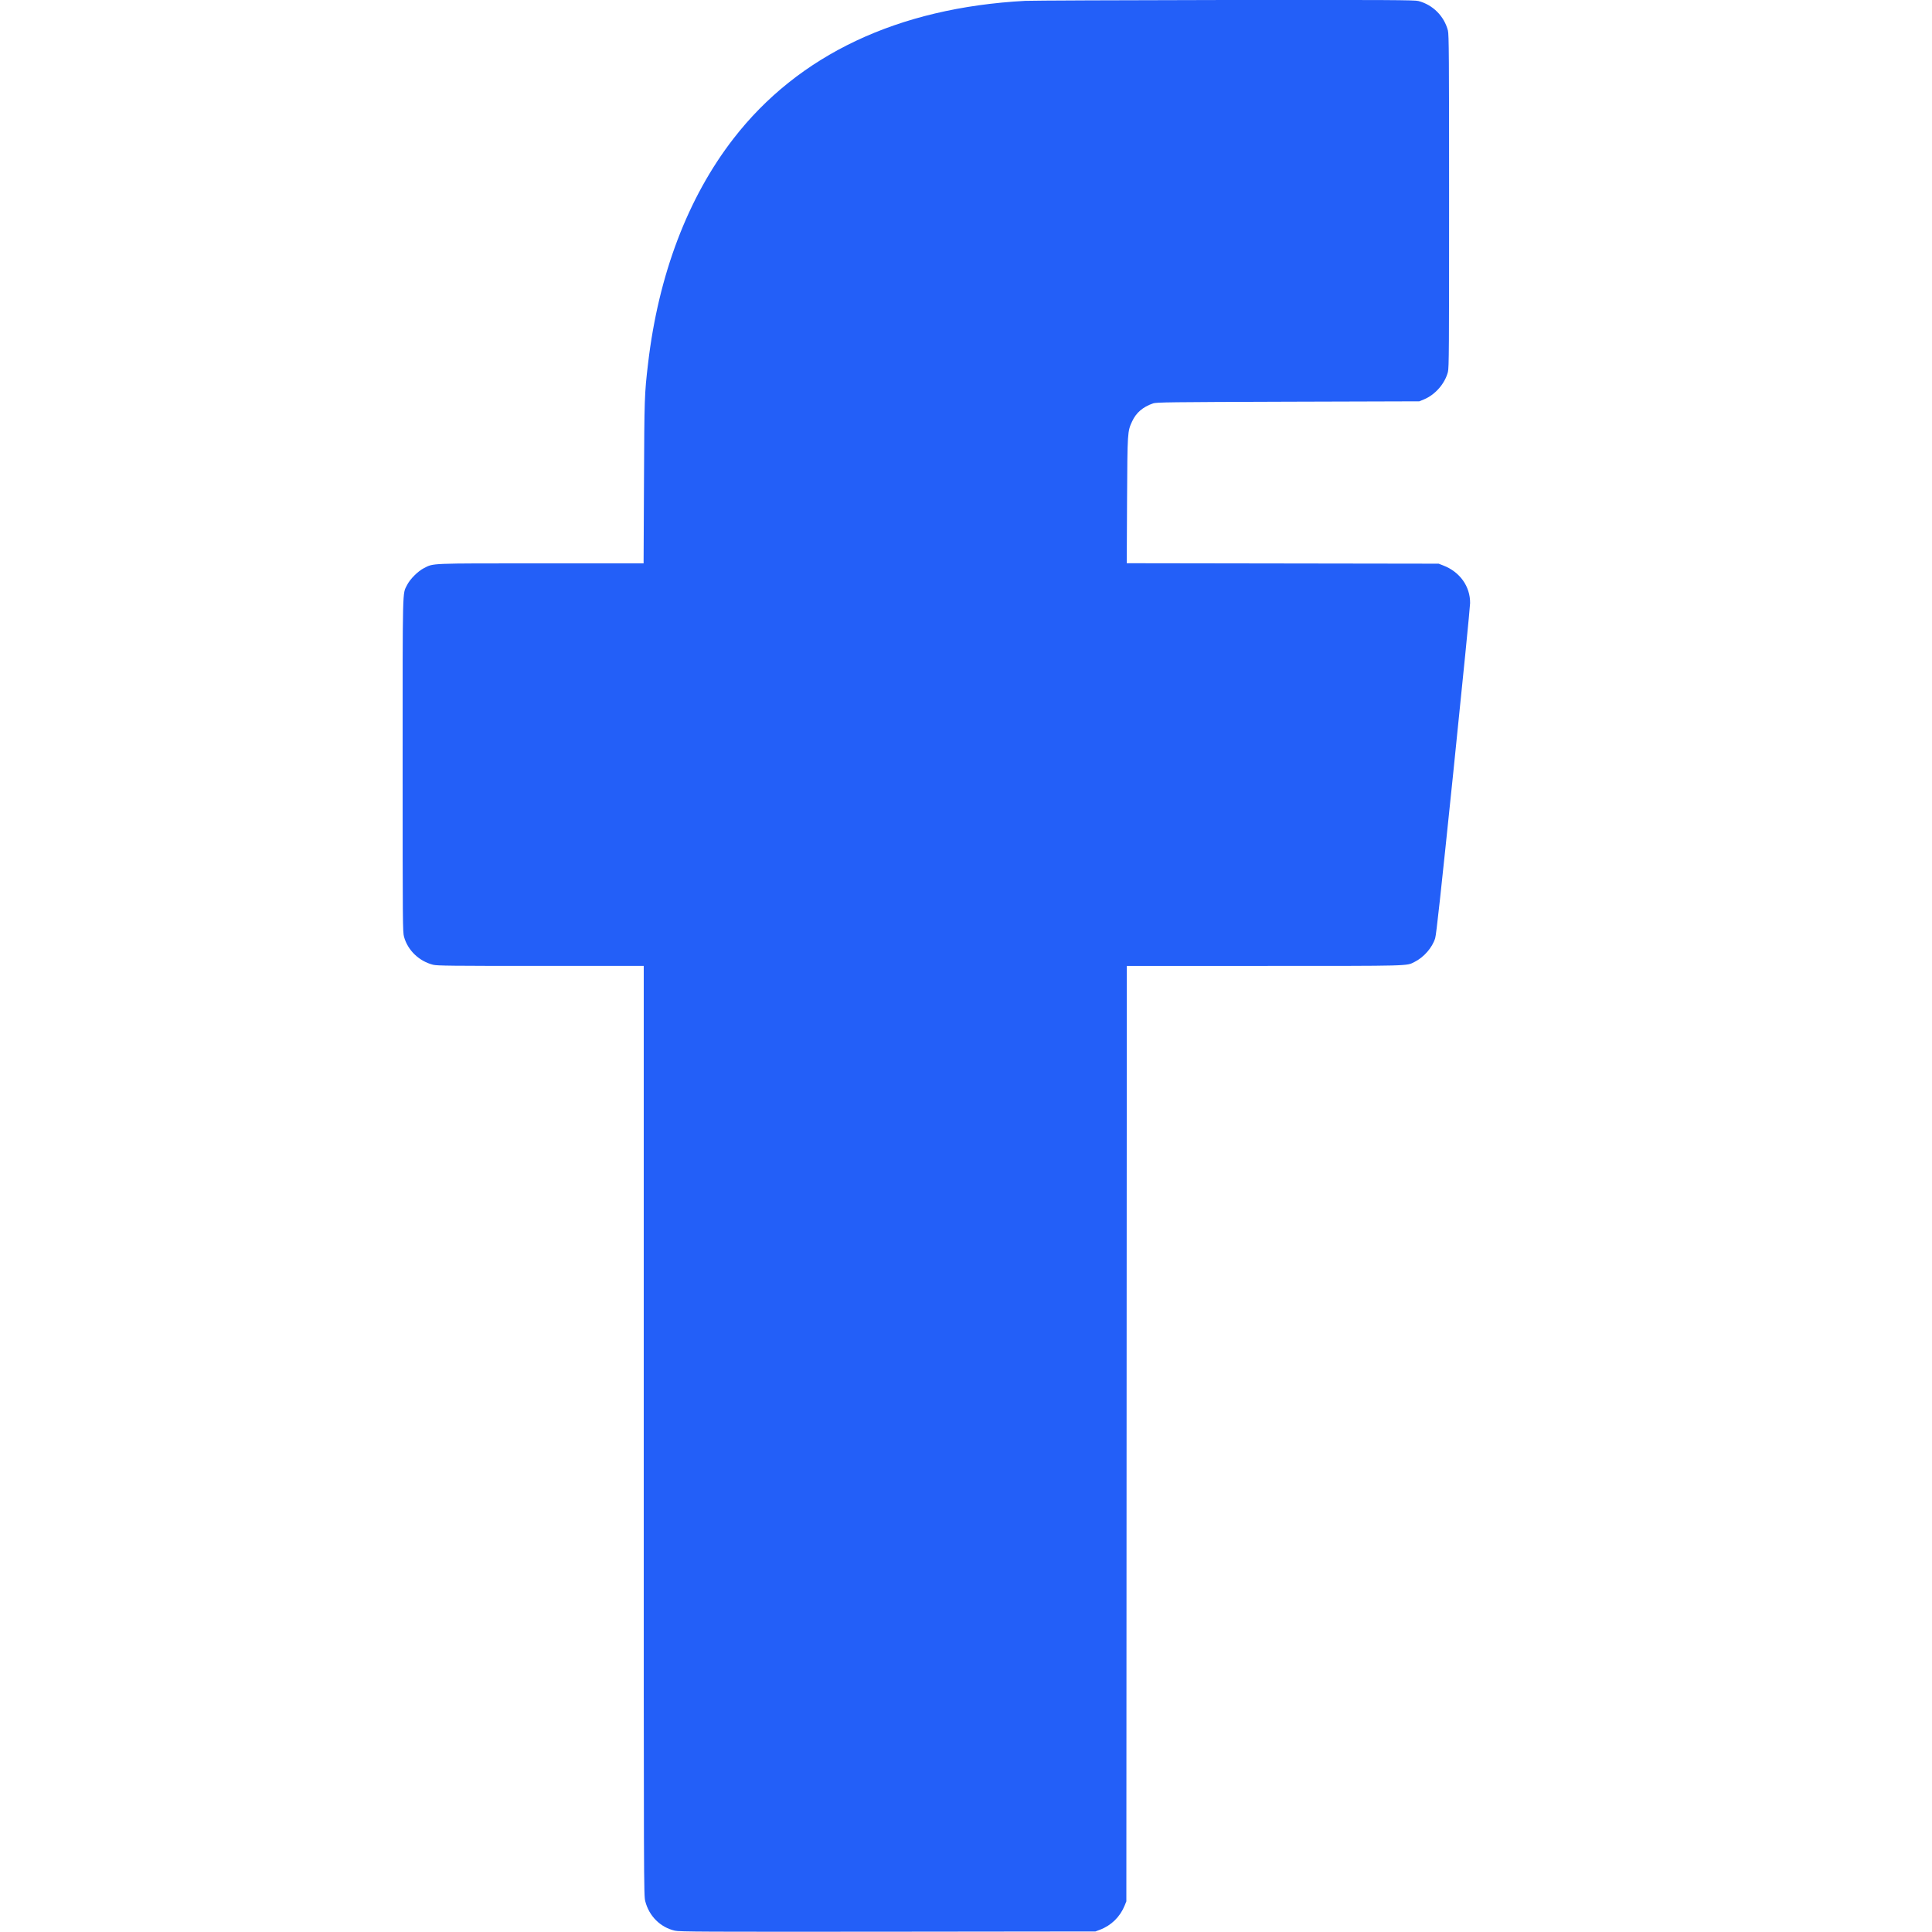 <?xml version="1.0" encoding="utf-8"?>
<!-- Generator: Adobe Illustrator 28.0.0, SVG Export Plug-In . SVG Version: 6.00 Build 0)  -->
<svg version="1.1" id="Layer_1" xmlns="http://www.w3.org/2000/svg" xmlns:xlink="http://www.w3.org/1999/xlink" x="0px" y="0px"
	 viewBox="0 0 2500 2500" style="enable-background:new 0 0 2500 2500;" xml:space="preserve">
<style type="text/css">
	.st0{fill-rule:evenodd;clip-rule:evenodd;fill:#235FF8;}
</style>
<path class="st0" d="M1326.5,1.1C1161.9,10,1033.1,70.8,949,179.5c-59,76.2-97,176.2-110.4,290.8c-4.7,39.7-4.8,44.8-5.3,153.9
	L832.8,729l-132.7,0c-145.7,0-138.8-0.3-151.4,6.1c-7.8,3.9-18.2,14.3-22,22c-6,12.1-5.7-3.1-5.7,232.4c0,207.4,0.1,216.3,1.8,222.7
	c4.8,17.5,19.5,31.6,37.6,36.2c5.2,1.3,22.9,1.5,139.2,1.5H833v601.3c0,596.6,0,601.4,2,609.1c4.9,19.1,19.5,33.7,38.3,38
	c5.8,1.4,37.1,1.5,275.4,1.3l268.8-0.3l5.8-2.2c14.6-5.5,26-16.7,31.9-31.1l2.3-5.7l0.3-605.2l0.3-605.2l177.7,0
	c191.6,0,184,0.2,194.5-5.1c12.2-6.1,23-18.5,26.8-30.7c1.5-4.9,7.1-56.3,23.6-216.1c11.9-115.3,21.6-213.2,21.6-217.6
	c0.2-21.6-13.3-40.5-34.8-48.7l-5.9-2.3l-201.8-0.3l-201.8-0.3l0.4-81.2c0.5-89.2,0.5-89.2,6.6-102.4c5.2-11.2,13.7-18.5,27-23.2
	c4.2-1.5,20.9-1.7,174.6-2.2l170-0.5l6.3-2.6c14.4-6.1,26.8-20.3,30.7-35.4c1.4-5.2,1.5-31,1.5-221c0-187.3-0.2-215.8-1.5-220.8
	c-4.9-18.7-19.5-33.3-38.2-38.2c-5-1.3-36.5-1.5-249.8-1.3C1451.3,0.2,1334.8,0.7,1326.5,1.1"/>
</svg>
